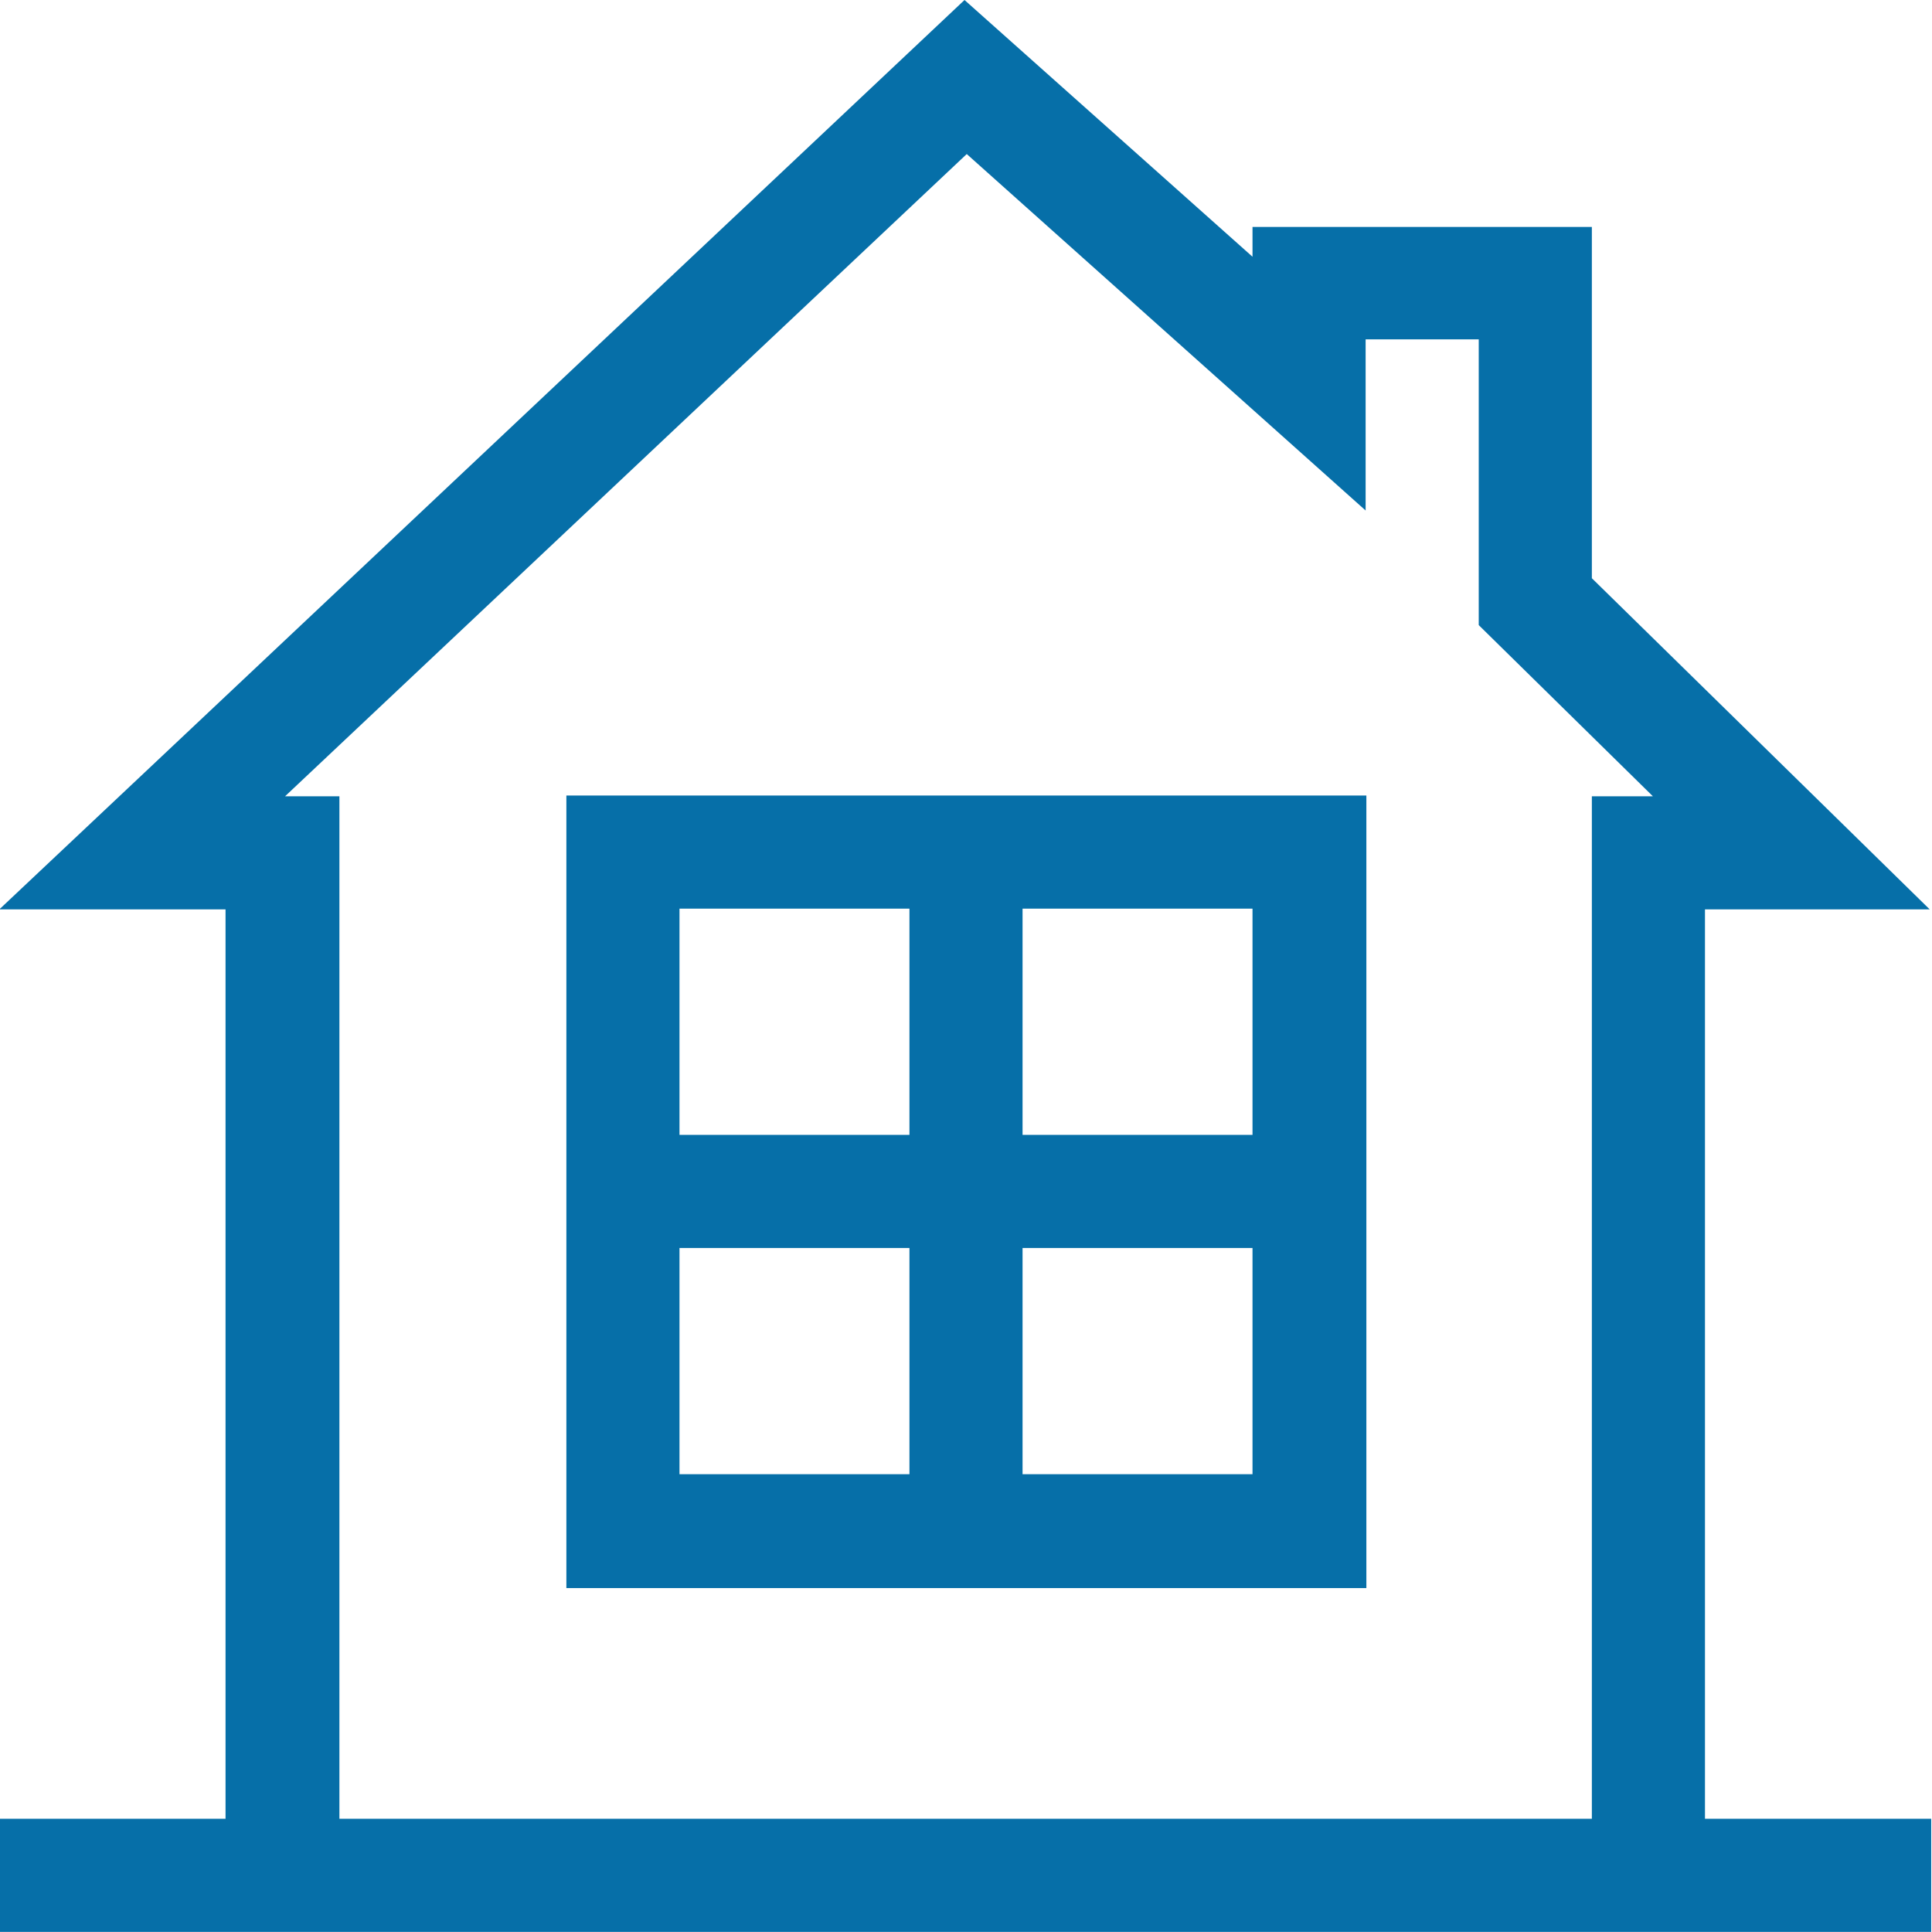 <?xml version="1.0" encoding="UTF-8"?>
<!DOCTYPE svg PUBLIC "-//W3C//DTD SVG 1.1//EN" "http://www.w3.org/Graphics/SVG/1.1/DTD/svg11.dtd">
<!-- Creator: CorelDRAW 2020 (64 Bit) -->
<svg xmlns="http://www.w3.org/2000/svg" xml:space="preserve" width="16.345mm" height="16.344mm" version="1.1" style="shape-rendering:geometricPrecision; text-rendering:geometricPrecision; image-rendering:optimizeQuality; fill-rule:evenodd; clip-rule:evenodd"
viewBox="0 0 25.96 25.96"
 xmlns:xlink="http://www.w3.org/1999/xlink"
 xmlns:xodm="http://www.corel.com/coreldraw/odm/2003">
 <defs>
  <style type="text/css">
   <![CDATA[
    .fil0 {fill:#066FA8;fill-rule:nonzero}
   ]]>
  </style>
 </defs>
 <g id="Camada_x0020_1">
  <path class="fil0" d="M16.83 3.45l-3.87 -3.45 -12.97 12.22 3.04 0 0 12.22 -3.04 0 0 1.52 25.96 0 0 -1.52 -3.04 0 0 -12.22 3.02 0 -4.54 -4.45 0 -4.72 -4.56 0 0 0.41zm1.52 1.11l1.52 0 0 3.84 2.34 2.3 -0.82 0 0 13.74 -16.83 0 0 -13.74 -0.73 0 9.16 -8.63 5.36 4.79 0 -2.29z"/>
  <path class="fil0" d="M7.61 21.34l10.75 0 0 -10.65 -10.75 0 0 10.65zm6.13 -9.13l3.09 0 0 3.04 -3.09 0 0 -3.04zm0 4.56l3.09 0 0 3.04 -3.09 0 0 -3.04zm-4.61 -4.56l3.09 0 0 3.04 -3.09 0 0 -3.04zm0 4.56l3.09 0 0 3.04 -3.09 0 0 -3.04z"/>
 </g>
</svg>
